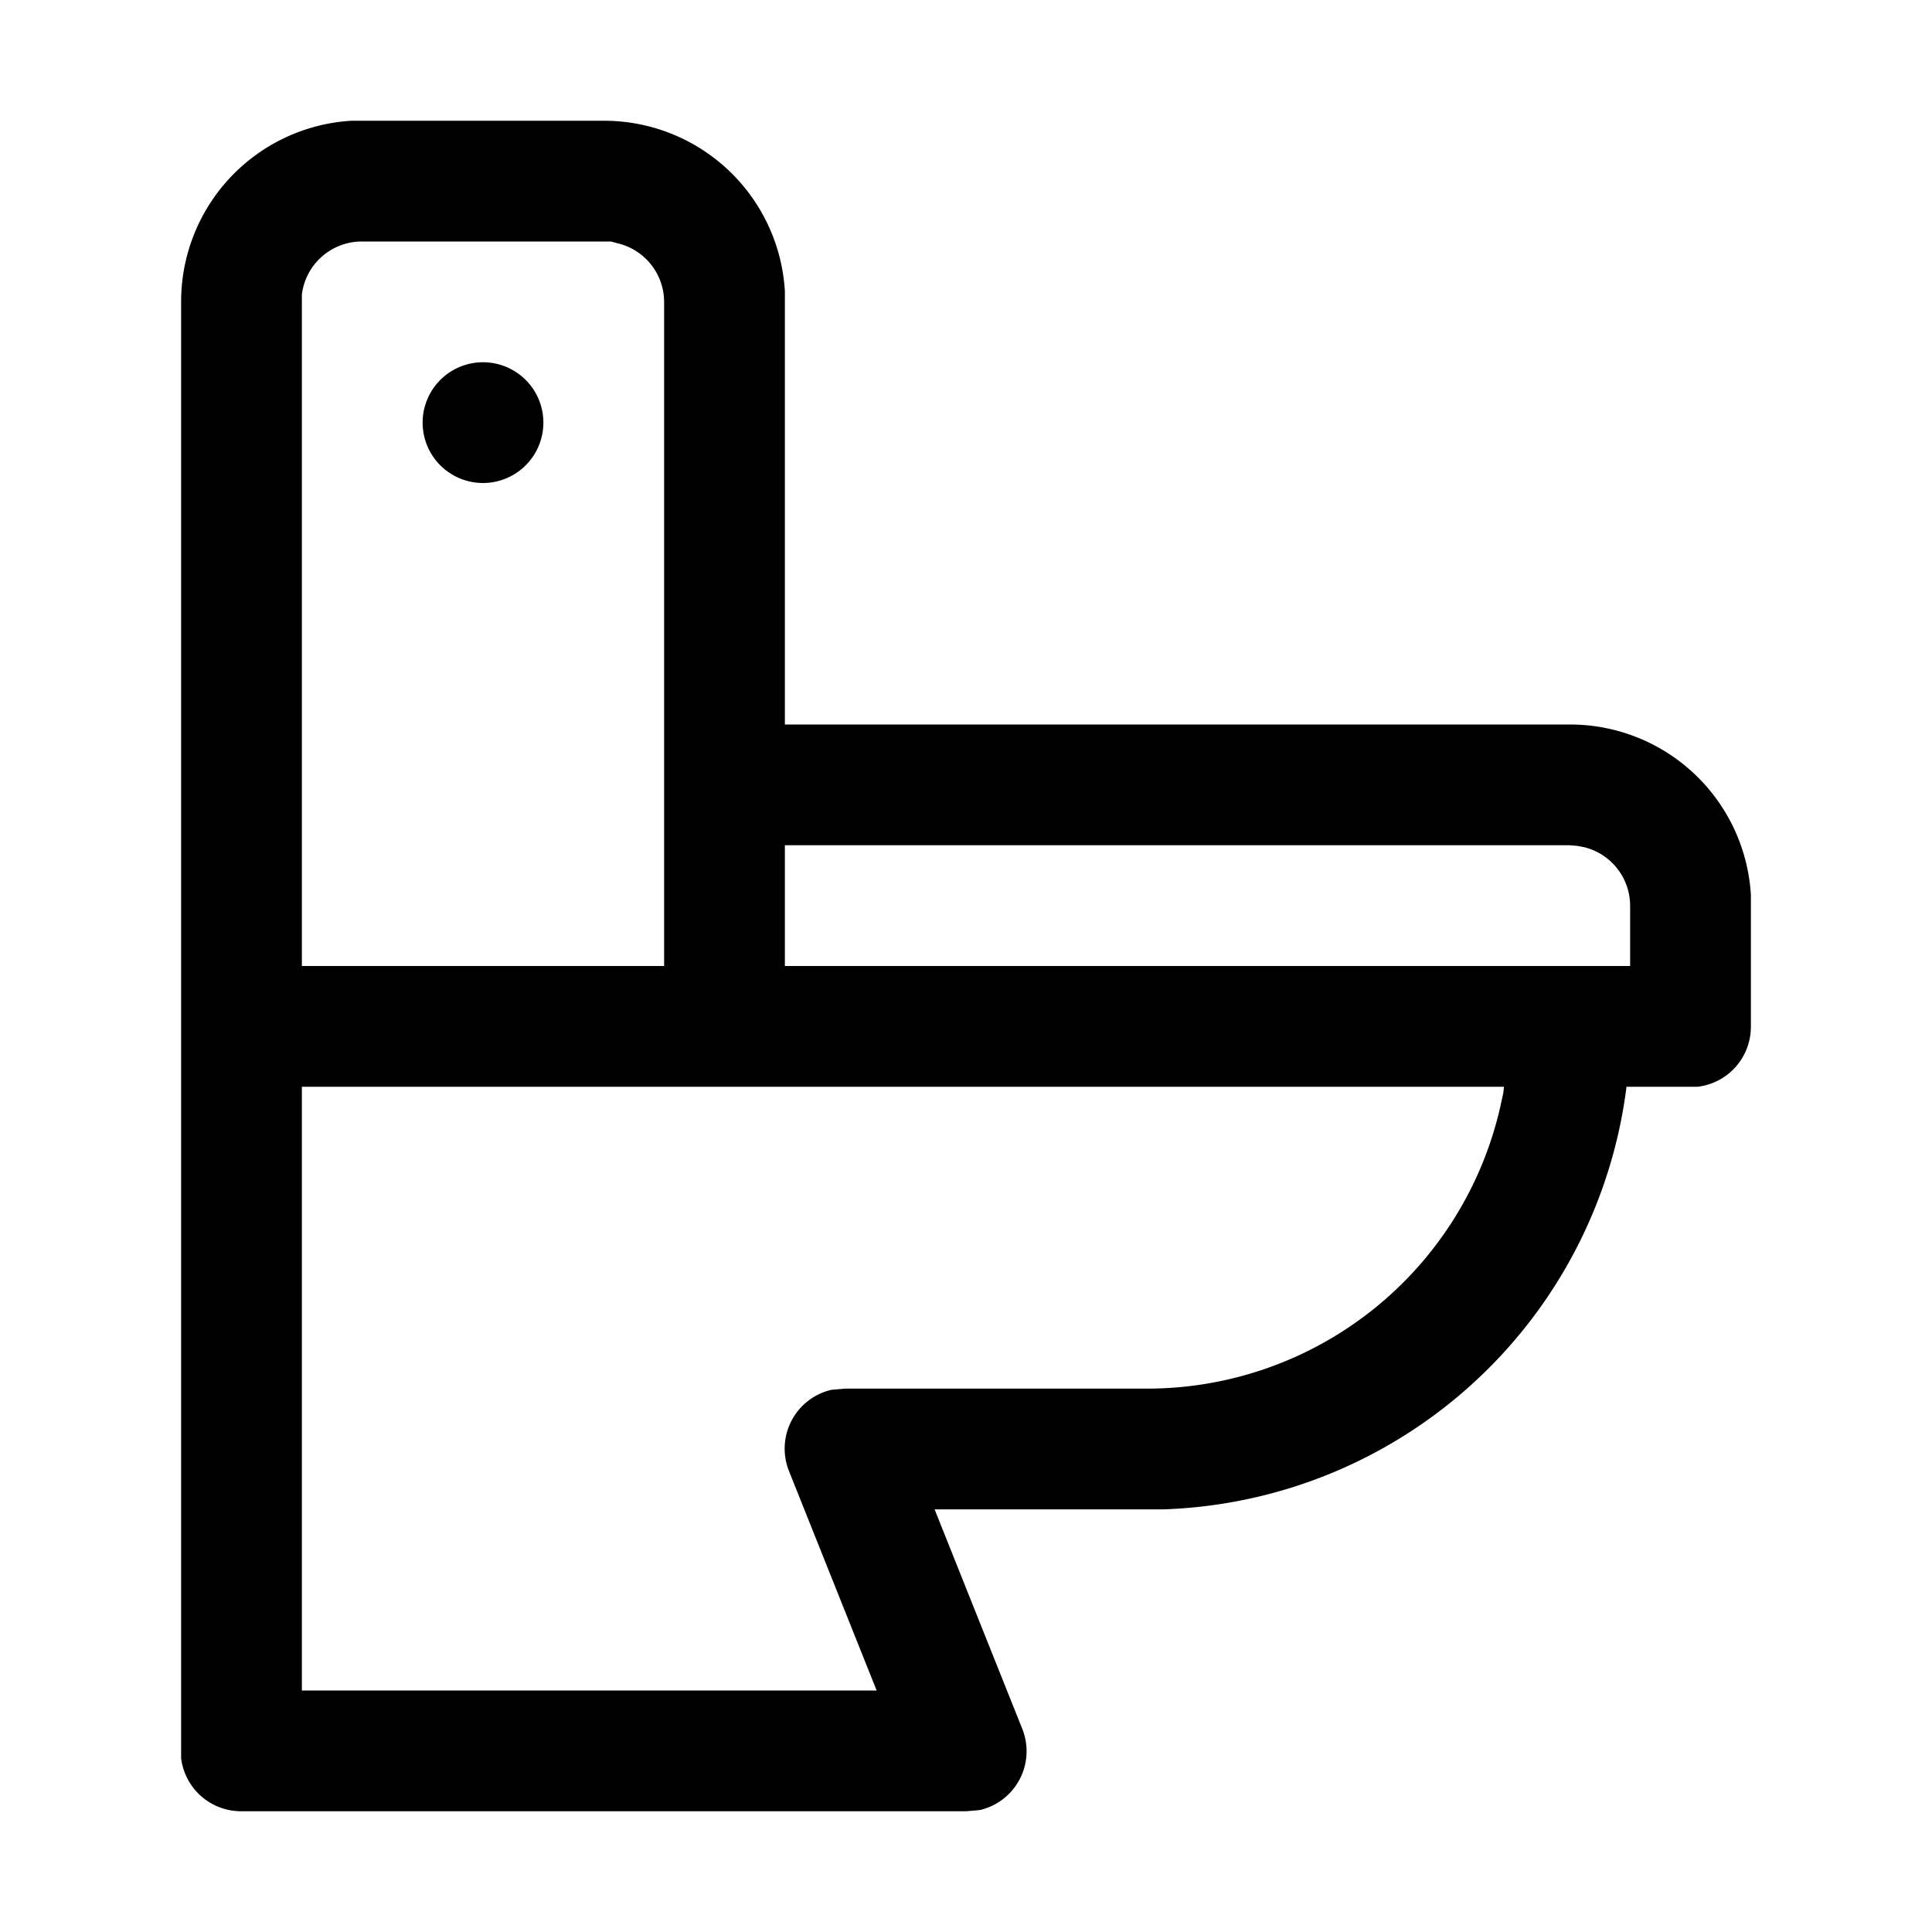 <svg xmlns="http://www.w3.org/2000/svg" viewBox="0 0 32 32" aria-hidden="true" role="presentation" focusable="false" style="display: block; height: 24px; width: 24px; fill: currentcolor;"><path d="M10 2a3 3 0 0 1 3 2.82V12h13a3 3 0 0 1 3 2.82V17a1 1 0 0 1-.88 1H26.94a8 8 0 0 1-7.68 7H15.48l1.45 3.63a1 1 0 0 1-.7 1.35l-.11.01L16 30H4a1 1 0 0 1-1-.88V5a3 3 0 0 1 2.82-3H10zm14.91 16H5v10h9.52l-1.45-3.63a1 1 0 0 1 .7-1.35l.11-.01L14 23h5a6 6 0 0 0 5.85-4.67l.05-.23.01-.1zM10 4H6a1 1 0 0 0-1 .88V16h6V5a1 1 0 0 0-.77-.97L10.12 4 10 4zm16 10H13v2h14v-1a1 1 0 0 0-.77-.97l-.11-.02L26 14zM8 6a1 1 0 1 1 0 2 1 1 0 0 1 0-2z"/></svg>